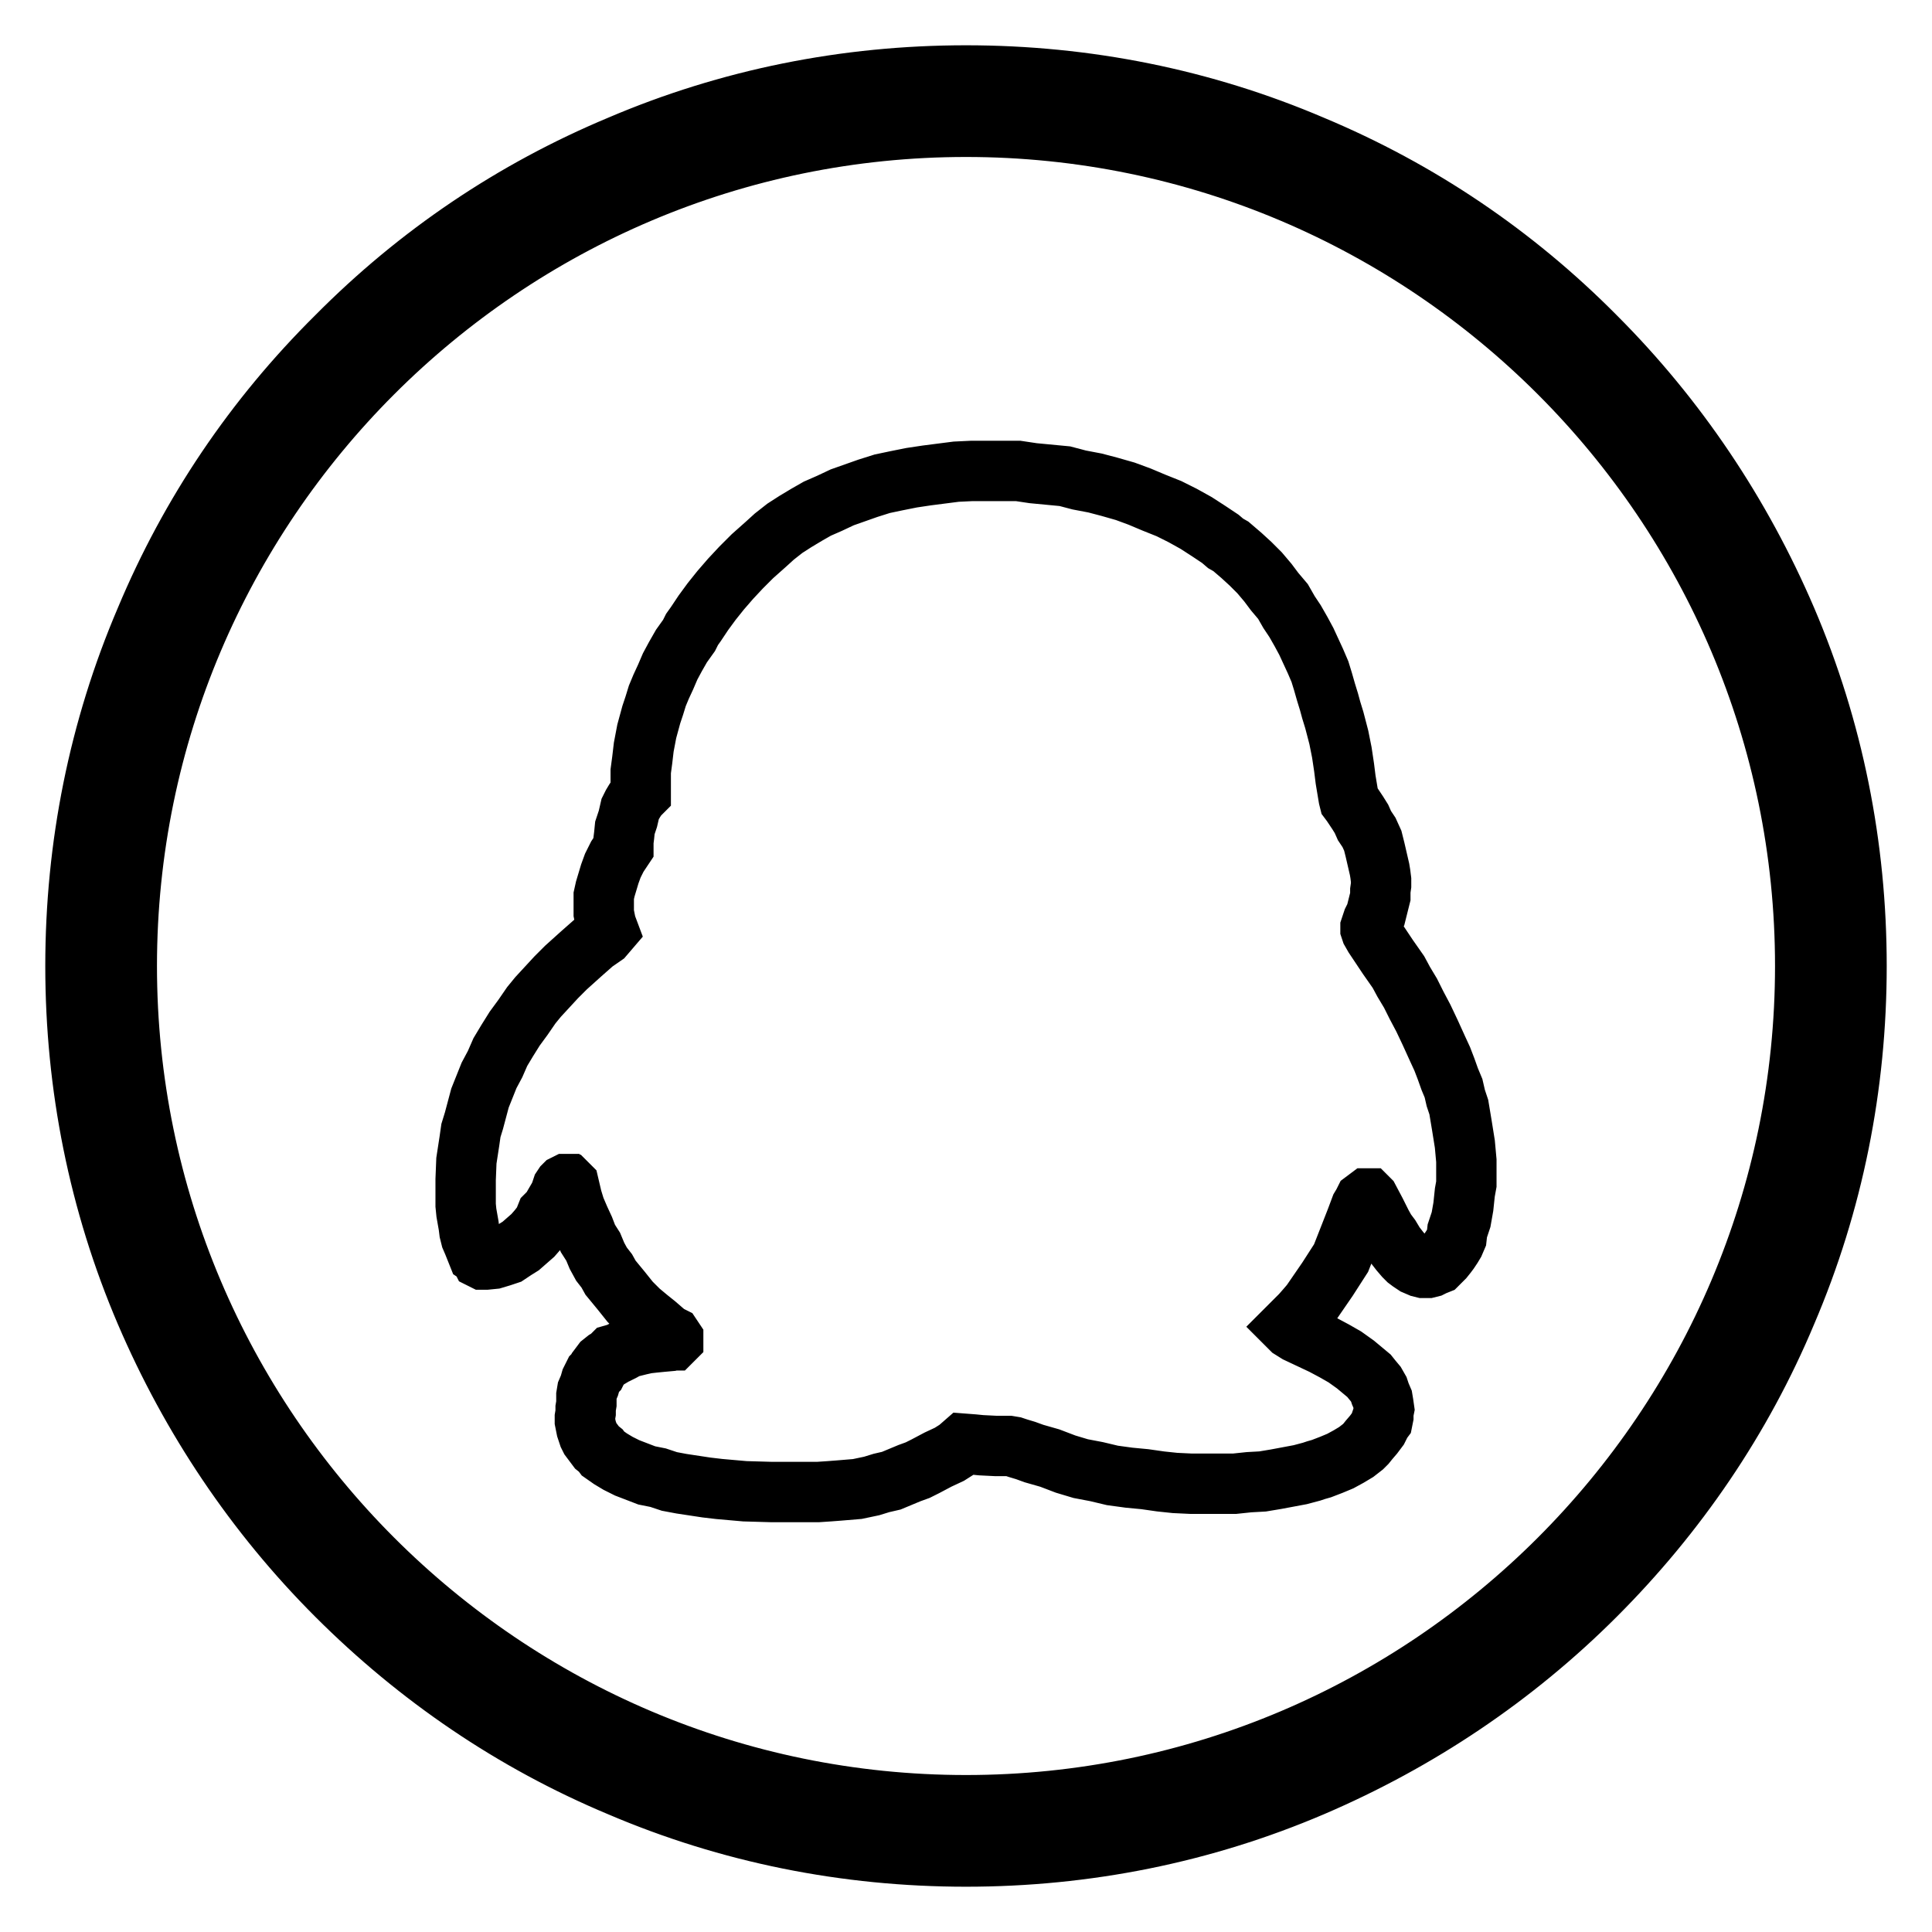 <?xml version="1.0" encoding="utf-8"?>
<!-- Svg Vector Icons : http://www.onlinewebfonts.com/icon -->
<!DOCTYPE svg PUBLIC "-//W3C//DTD SVG 1.1//EN" "http://www.w3.org/Graphics/SVG/1.1/DTD/svg11.dtd">
<svg version="1.1" xmlns="http://www.w3.org/2000/svg" xmlns:xlink="http://www.w3.org/1999/xlink" x="0px" y="0px" viewBox="0 0 256 256" enable-background="new 0 0 256 256" xml:space="preserve">
<g> <path stroke-width="8" fill-opacity="0" stroke="#000000"  d="M80.6,123.3l-0.3-0.8l-0.2-1L80,121v-2.3l0.2-0.9l0.3-1l0.3-1l0.4-1.1l0.6-1.2l0.8-1.2v-0.8l0.1-0.8l0.1-1 l0.4-1.2l0.3-1.3l0.3-0.6l0.3-0.5l0.4-0.6l0.4-0.4v-2.9l0.2-1.5l0.2-1.7l0.4-2.1l0.6-2.2l0.4-1.2l0.4-1.3l0.5-1.2l0.6-1.3l0.6-1.4 l0.7-1.3l0.8-1.4l1-1.4l0.4-0.8l0.5-0.7l1-1.5l1.1-1.5l1.2-1.5l1.3-1.5l1.4-1.5l1.5-1.5l1.8-1.6l1.1-1l1.4-1.1l1.4-0.9l1.5-0.9 l1.4-0.8l1.6-0.7l1.7-0.8l1.7-0.6l1.7-0.6l1.9-0.6l1.9-0.4l2-0.4l2-0.3l3.9-0.5l2.1-0.1h6.1l2,0.3l2.1,0.2l2.1,0.2l1.9,0.5l2.1,0.4 l1.9,0.5l2.1,0.6l1.9,0.7l1.9,0.8l2,0.8l1.8,0.9l1.8,1l1.7,1.1l1.5,1l0.7,0.6l0.7,0.4l1.4,1.2l1.2,1.1l1.2,1.2l1.1,1.3l0.9,1.2 l1.1,1.3l0.8,1.4l0.8,1.2l0.8,1.4l0.7,1.3l1.2,2.6l0.6,1.4l0.4,1.3l0.4,1.4l0.4,1.3l0.3,1.1l0.4,1.3l0.6,2.3l0.4,2l0.3,2l0.2,1.6 l0.4,2.4l0.1,0.4l0.3,0.4l0.8,1.2l0.5,0.8l0.4,0.9l0.6,0.9l0.5,1.1l0.3,1.2l0.3,1.3l0.3,1.3l0.1,0.6l0.1,0.8v0.7l-0.1,0.7v0.8 l-0.2,0.8l-0.4,1.6l-0.4,0.8l-0.3,0.9v0.2l0.1,0.3l0.4,0.7l1.8,2.7l1.4,2l0.7,1.3l0.9,1.5l0.8,1.6l0.9,1.7l0.9,1.9l1,2.2l0.6,1.3 l0.5,1.3l0.5,1.4l0.5,1.2l0.3,1.3l0.4,1.2l0.4,2.4l0.4,2.5l0.2,2.2v3.1l-0.2,1.1l-0.2,1.9l-0.3,1.7l-0.5,1.5L193,164l-0.3,0.7 l-0.3,0.5l-0.4,0.6l-0.3,0.4l-0.4,0.5l-0.4,0.4l-0.4,0.4l-0.5,0.2l-0.4,0.2l-0.4,0.1h-0.6l-0.4-0.1l-0.7-0.3l-0.3-0.2l-0.3-0.2 l-0.4-0.3l-0.4-0.4l-0.6-0.7l-0.7-0.9l-0.6-1l-0.6-0.8l-0.5-0.9l-0.8-1.6l-0.9-1.7l-0.1-0.1h-0.1l-0.4,0.3l-0.2,0.4l-0.3,0.5 l-0.6,1.6l-0.9,2.3l-1.1,2.8l-0.9,1.4l-0.9,1.4l-1.1,1.6l-1.1,1.6l-0.6,0.7l-0.7,0.8l-1.6,1.6l0.1,0.1l0.2,0.2l0.8,0.5l3.4,1.6 l1.5,0.8l1.4,0.8l1.4,1l1.2,1l0.6,0.5l0.4,0.5l0.5,0.6l0.4,0.7l0.2,0.6l0.3,0.7l0.1,0.6l0.1,0.7l-0.1,0.5v0.5l-0.1,0.5l-0.3,0.4 l-0.1,0.3l-0.2,0.4l-0.6,0.8l-0.6,0.7l-0.4,0.5l-0.4,0.4l-0.9,0.7l-1,0.6l-1.1,0.6l-1.2,0.5l-1.3,0.5l-0.7,0.2l-0.6,0.2l-1.5,0.4 l-1.6,0.3l-1.6,0.3l-1.8,0.3l-1.8,0.1l-1.9,0.2h-5.8l-2.1-0.1l-1.9-0.2l-2.1-0.3l-2.1-0.2l-2.2-0.3l-2.1-0.5l-2.1-0.4l-2-0.6 l-2.1-0.8l-2.1-0.6l-1.1-0.4l-1-0.3l-0.6-0.2l-0.6-0.1h-1.7l-2-0.1l-1-0.1l-1.3-0.1l-0.8,0.7l-1.1,0.7l-1.5,0.7l-1.7,0.9l-1,0.5 l-1.1,0.4l-2.4,1l-1.3,0.3l-1.3,0.4l-1.9,0.4l-1.2,0.1l-1.2,0.1l-1.3,0.1l-1.5,0.1h-6.2l-3.5-0.1l-3.4-0.3l-1.7-0.2l-3.3-0.5 l-1.6-0.3l-1.5-0.5l-1.5-0.3l-1.3-0.5l-1.3-0.5l-1.2-0.6l-1-0.6l-1-0.7l-0.3-0.4l-0.5-0.4l-0.3-0.4l-0.3-0.4l-0.3-0.4l-0.2-0.4 l-0.3-0.9l-0.1-0.5l-0.1-0.5v-0.5l0.1-0.6v-0.6l0.1-0.6v-1.1l0.1-0.6l0.3-0.7l0.2-0.7l0.4-0.8l0.3-0.3l0.2-0.4l0.6-0.8l0.5-0.4 l0.5-0.3l0.4-0.4l0.7-0.2l0.6-0.3l0.7-0.4l0.8-0.2l0.8-0.2l0.9-0.2l0.9-0.1l1-0.1l1.1-0.1l0.3-0.1h0.1l0.1-0.1v-0.1l-0.2-0.3 l-0.6-0.3l-1.5-1.3l-1-0.8l-1.2-1l-1.2-1.2l-1.2-1.5l-1.4-1.7l-0.5-0.9l-0.7-0.9l-0.6-1.1l-0.5-1.2l-0.7-1.1l-0.5-1.3l-0.6-1.3 l-0.6-1.4l-0.4-1.3l-0.4-1.7l-0.1-0.1h-0.1l-0.1-0.1h-0.1l-0.2,0.1l-0.1,0.1l-0.2,0.3l-0.1,0.3l-0.1,0.3l-0.2,0.5l-0.7,1.2 l-0.4,0.7l-0.6,0.6L72,162l-0.7,0.9l-0.7,0.8l-0.8,0.7l-0.8,0.7l-0.8,0.5l-0.9,0.6l-0.9,0.3l-1,0.3l-1,0.1H64l-0.2-0.1l-0.2-0.4 l-0.3-0.2l-0.4-1l-0.2-0.5l-0.3-0.7l-0.2-0.8l-0.1-0.8l-0.3-1.7l-0.1-1v-3.4l0.1-2.5l0.2-1.3l0.2-1.3l0.2-1.4l0.4-1.3l0.4-1.5 l0.4-1.5l0.6-1.5l0.6-1.5l0.8-1.5l0.7-1.6l0.9-1.5l1-1.6l1.1-1.5l1.1-1.6l0.9-1.1l1.2-1.3l1.2-1.3l0.6-0.6l0.7-0.7l1-0.9l1-0.9 l1.7-1.5l1.3-0.9L80.6,123.3z M128,246c-15.9,0-31.4-3.1-45.9-9.3c-14.1-5.9-26.7-14.5-37.5-25.3c-10.8-10.8-19.3-23.5-25.3-37.5 c-6.2-14.5-9.3-30-9.3-45.9c0-15.9,3.1-31.4,9.3-45.9C25.2,68,33.7,55.4,44.6,44.6C55.4,33.7,68,25.2,82.1,19.3 c14.5-6.2,30-9.3,45.9-9.3c15.9,0,31.4,3.1,45.9,9.3c14.1,5.9,26.7,14.4,37.5,25.3c10.8,10.8,19.3,23.5,25.3,37.5 c6.2,14.5,9.3,30,9.3,45.9c0,15.9-3.1,31.4-9.3,45.9c-5.9,14.1-14.5,26.7-25.3,37.5c-10.8,10.8-23.5,19.3-37.5,25.3 C159.4,242.9,143.9,246,128,246L128,246z M128,16.8C66.7,16.8,16.8,66.7,16.8,128c0,61.3,49.9,111.2,111.2,111.2 c61.3,0,111.2-49.9,111.2-111.2C239.2,66.7,189.3,16.8,128,16.8z"/></g>
</svg>
